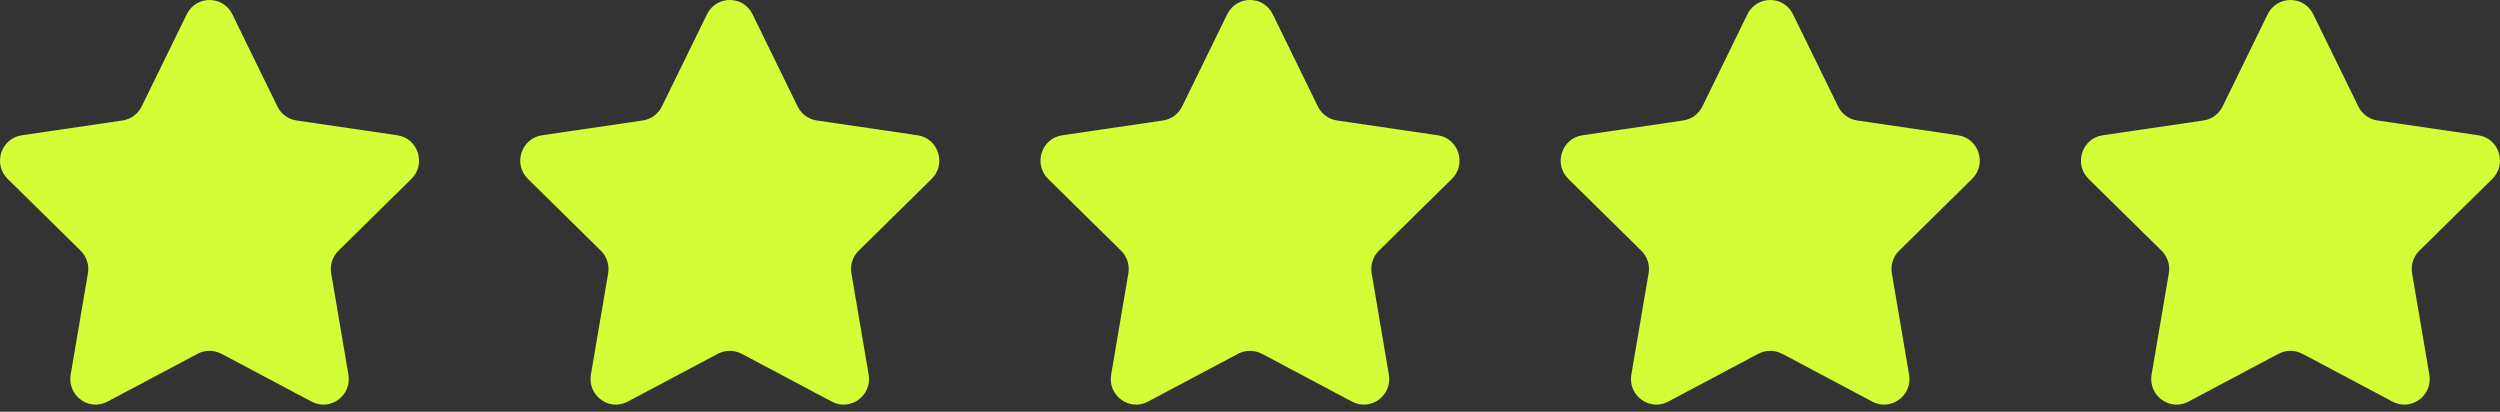 <svg width="85" height="14" viewBox="0 0 85 14" fill="none" xmlns="http://www.w3.org/2000/svg">
<rect x="0" y="0" width="85" height="14" fill="#333333" stroke="none"/>
<path d="M7.53 12.028L10.594 13.655C11.227 13.992 11.968 13.447 11.846 12.737L11.26 9.293C11.211 9.01 11.304 8.722 11.508 8.523L13.987 6.084C14.499 5.581 14.216 4.701 13.508 4.599L10.081 4.096C9.8 4.055 9.556 3.876 9.431 3.619L7.899 0.485C7.581 -0.162 6.667 -0.162 6.35 0.485L4.817 3.619C4.691 3.876 4.449 4.055 4.168 4.096L0.74 4.599C0.032 4.704 -0.251 5.581 0.262 6.084L2.741 8.523C2.944 8.722 3.038 9.012 2.989 9.293L2.403 12.737C2.283 13.448 3.021 13.992 3.654 13.655L6.719 12.028C6.971 11.895 7.271 11.895 7.523 12.028H7.53Z" fill="#D4FC37"/>
<path d="M25.217 12.028L28.282 13.655C28.915 13.992 29.656 13.447 29.534 12.737L28.948 9.293C28.899 9.01 28.992 8.722 29.196 8.523L31.674 6.084C32.187 5.581 31.904 4.701 31.196 4.599L27.769 4.096C27.488 4.055 27.244 3.876 27.119 3.619L25.586 0.485C25.269 -0.162 24.355 -0.162 24.038 0.485L22.505 3.619C22.378 3.876 22.137 4.055 21.855 4.096L18.428 4.599C17.72 4.704 17.437 5.581 17.95 6.084L20.428 8.523C20.632 8.722 20.726 9.012 20.677 9.293L20.091 12.737C19.971 13.448 20.709 13.992 21.342 13.655L24.407 12.028C24.659 11.895 24.958 11.895 25.21 12.028H25.217Z" fill="#D4FC37"/>
<path d="M42.905 12.028L45.97 13.655C46.603 13.992 47.344 13.447 47.221 12.737L46.636 9.293C46.587 9.01 46.68 8.722 46.884 8.523L49.362 6.084C49.875 5.581 49.592 4.701 48.884 4.599L45.457 4.096C45.176 4.055 44.932 3.876 44.807 3.619L43.274 0.485C42.957 -0.162 42.043 -0.162 41.726 0.485L40.193 3.619C40.066 3.876 39.825 4.055 39.543 4.096L36.116 4.599C35.408 4.704 35.125 5.581 35.638 6.084L38.116 8.523C38.32 8.722 38.414 9.012 38.364 9.293L37.779 12.737C37.658 13.448 38.397 13.992 39.03 13.655L42.095 12.028C42.347 11.895 42.646 11.895 42.898 12.028H42.905Z" fill="#D4FC37"/>
<path d="M60.593 12.028L63.658 13.655C64.291 13.992 65.032 13.447 64.909 12.737L64.323 9.293C64.275 9.01 64.368 8.722 64.571 8.523L67.05 6.084C67.563 5.581 67.28 4.701 66.572 4.599L63.144 4.096C62.864 4.055 62.62 3.876 62.495 3.619L60.962 0.485C60.645 -0.162 59.731 -0.162 59.413 0.485L57.881 3.619C57.754 3.876 57.513 4.055 57.231 4.096L53.804 4.599C53.096 4.704 52.812 5.581 53.325 6.084L55.804 8.523C56.008 8.722 56.102 9.012 56.052 9.293L55.466 12.737C55.346 13.448 56.085 13.992 56.718 13.655L59.782 12.028C60.034 11.895 60.334 11.895 60.586 12.028H60.593Z" fill="#D4FC37"/>
<path d="M78.281 12.028L81.346 13.655C81.979 13.992 82.72 13.447 82.597 12.737L82.011 9.293C81.963 9.01 82.056 8.722 82.259 8.523L84.738 6.084C85.251 5.581 84.968 4.701 84.26 4.599L80.832 4.096C80.552 4.055 80.308 3.876 80.183 3.619L78.65 0.485C78.333 -0.162 77.419 -0.162 77.101 0.485L75.569 3.619C75.442 3.876 75.201 4.055 74.919 4.096L71.492 4.599C70.784 4.704 70.501 5.581 71.013 6.084L73.492 8.523C73.696 8.722 73.79 9.012 73.74 9.293L73.154 12.737C73.034 13.448 73.773 13.992 74.406 13.655L77.47 12.028C77.722 11.895 78.022 11.895 78.274 12.028H78.281Z" fill="#D4FC37"/>
</svg>
